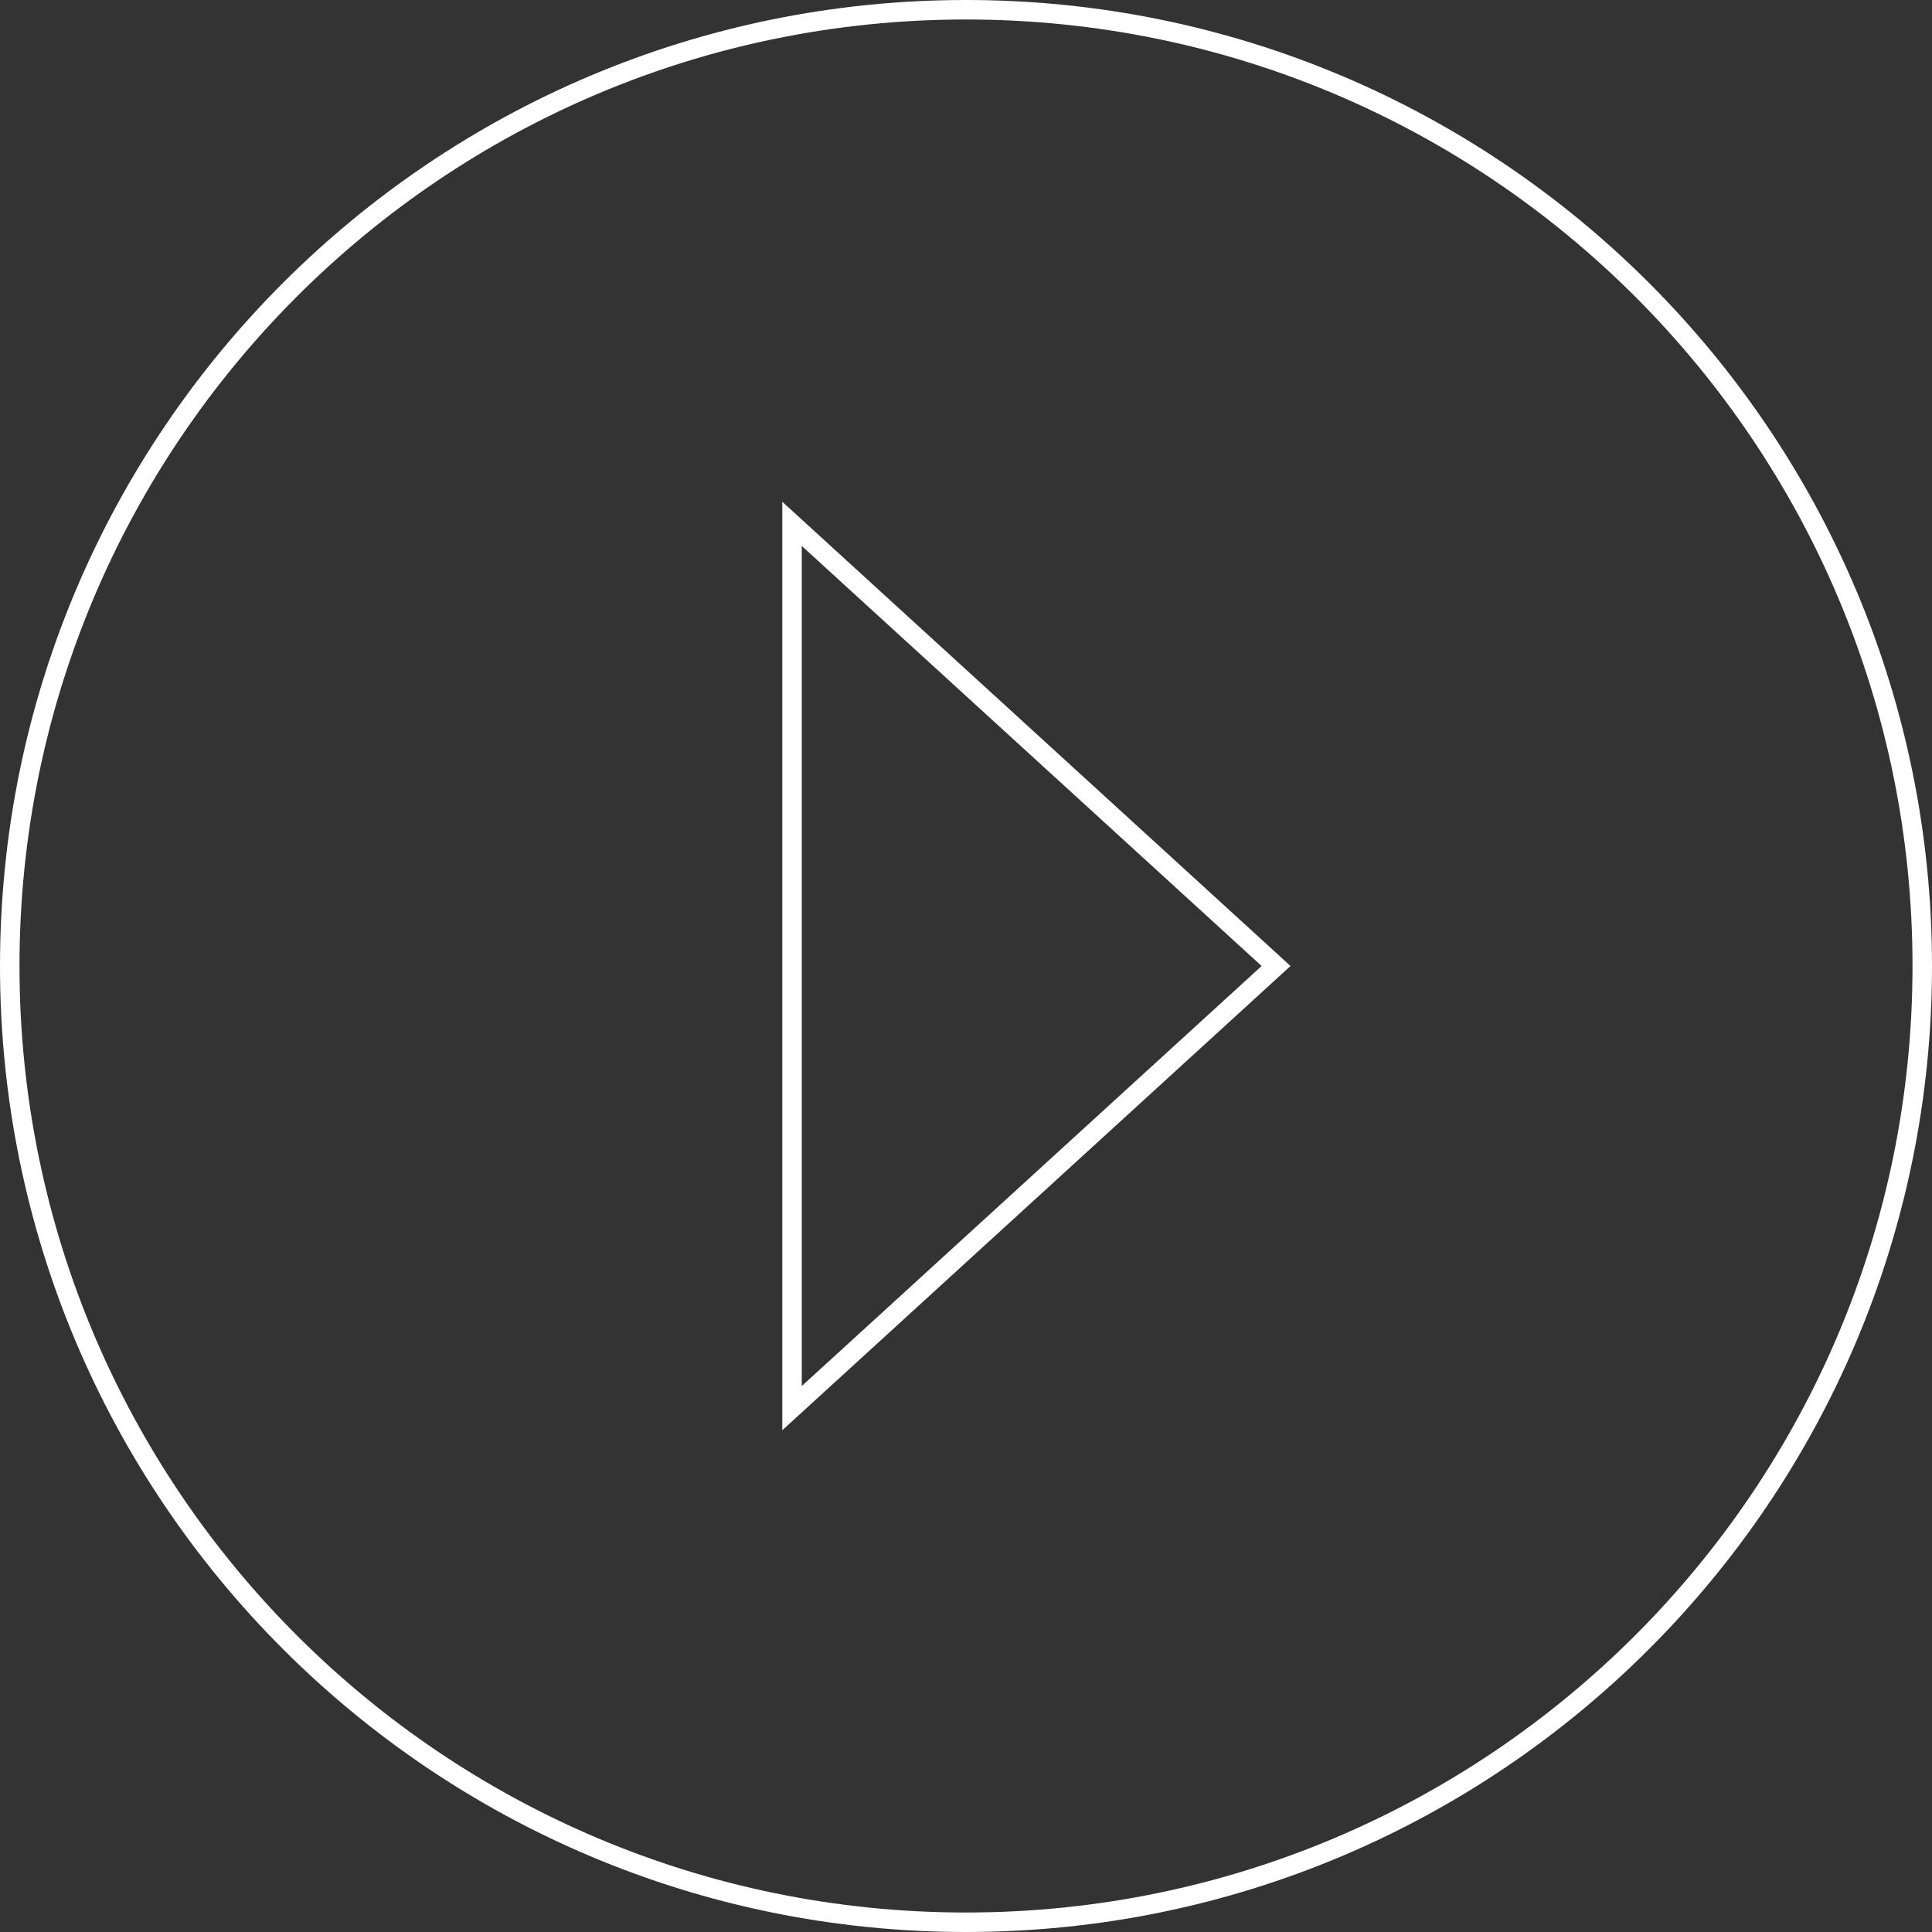 <svg xmlns="http://www.w3.org/2000/svg" xmlns:xlink="http://www.w3.org/1999/xlink" id="Livello_1" data-name="Livello 1" viewBox="0 0 396.46 396.46"><rect x="0" y="0" width="396.46" height="396.46" fill="#333333" stroke="none"/><defs><clipPath id="clippath"><rect width="396.46" height="396.46" style="fill: none;"></rect></clipPath></defs><g style="clip-path: url(#clippath);"><path d="M261.86,198.23l-99.33,90.73V107.5l99.33,90.73ZM394.46,198.23C394.46,89.86,306.61,2,198.23,2S2,89.86,2,198.23s87.86,196.23,196.23,196.23,196.23-87.86,196.23-196.23Z" style="fill: none; stroke: #fff; stroke-width: 4px;"></path></g></svg>